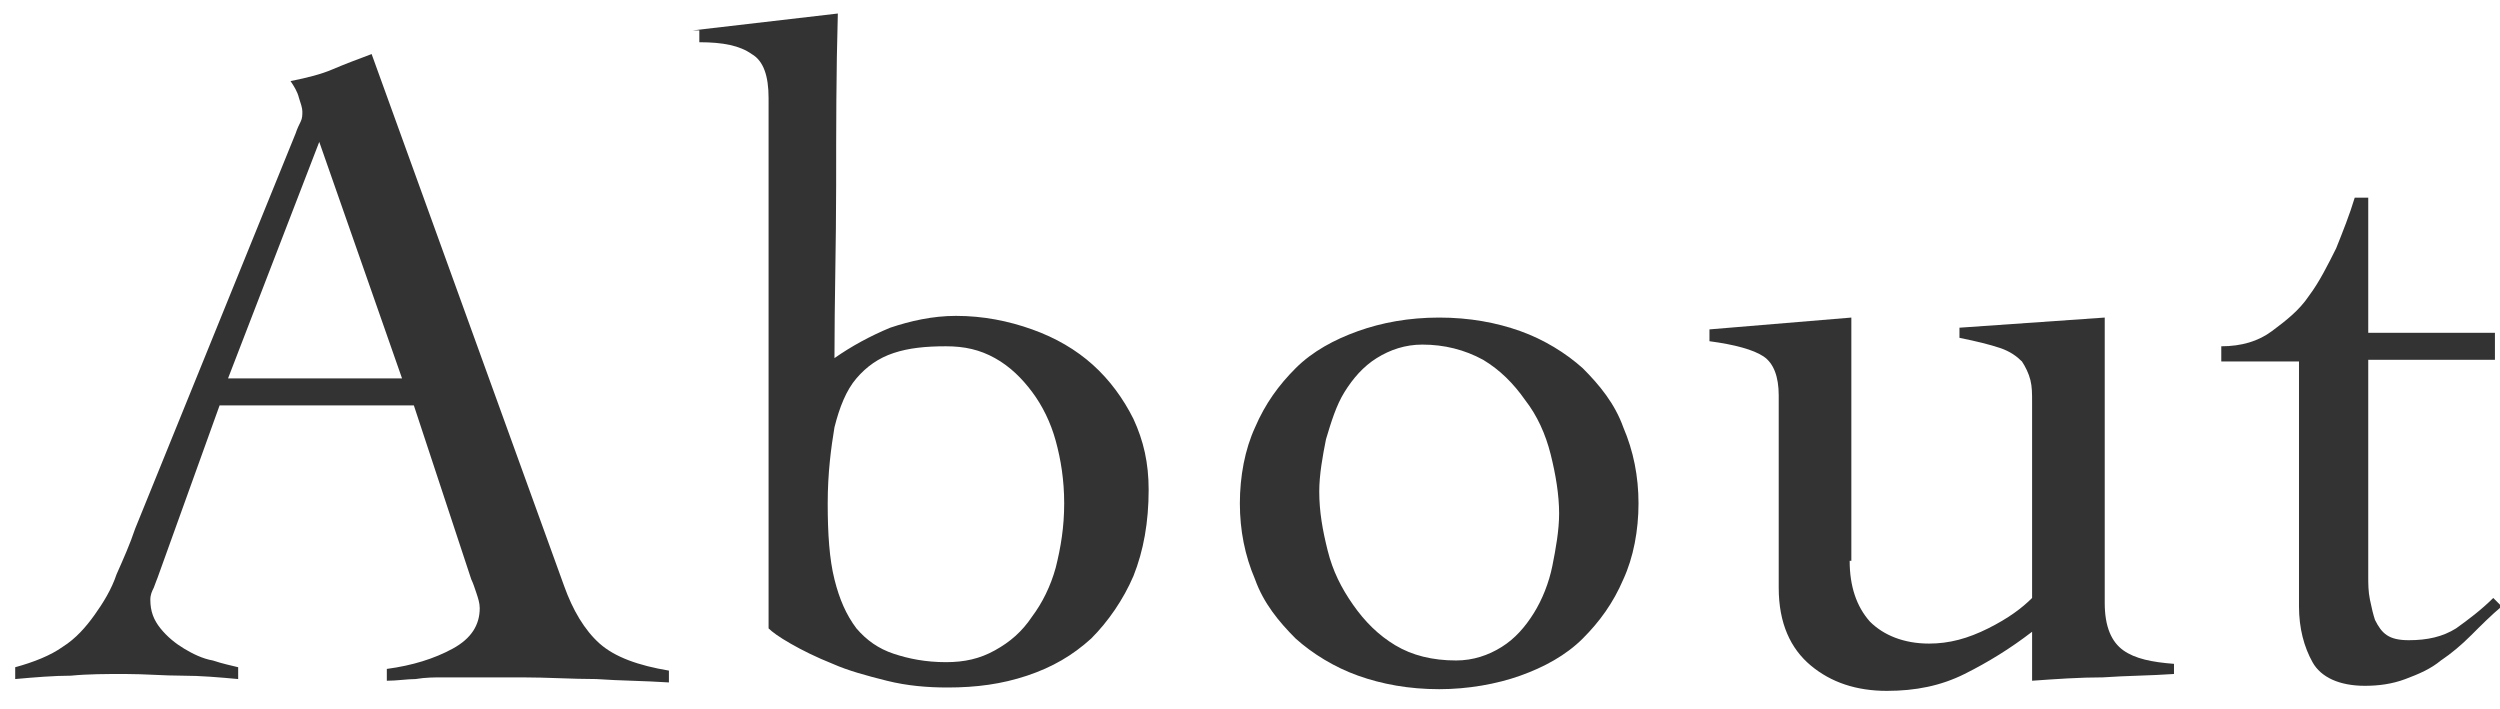 <?xml version="1.0" encoding="utf-8"?>
<!-- Generator: Adobe Illustrator 19.1.0, SVG Export Plug-In . SVG Version: 6.00 Build 0)  -->
<svg version="1.1" id="レイヤー_1" xmlns="http://www.w3.org/2000/svg" xmlns:xlink="http://www.w3.org/1999/xlink" x="0px"
	 y="0px" viewBox="0 0 148 42" style="enable-background:new 0 0 148 42;" xml:space="preserve">
<style type="text/css">
	.st0{fill:#333333;}
</style>
<g>
	<g>
		<path class="st0" d="M13,24L9.4,34c-0.1,0.3-0.2,0.5-0.3,0.8C9,35,8.9,35.2,8.9,35.5c0,0.7,0.2,1.2,0.6,1.7
			c0.4,0.5,0.9,0.9,1.4,1.2c0.5,0.3,1.1,0.6,1.7,0.7c0.6,0.2,1.1,0.3,1.5,0.4v0.7C13,40.1,11.9,40,10.8,40c-1.1,0-2.2-0.1-3.4-0.1
			c-1.1,0-2.2,0-3.2,0.1c-1,0-2.2,0.1-3.3,0.2v-0.7C2,39.2,3,38.8,3.7,38.3c0.8-0.5,1.4-1.2,1.9-1.9c0.5-0.7,1-1.5,1.3-2.4
			c0.4-0.9,0.8-1.8,1.1-2.7l9.5-23.4c0.1-0.3,0.2-0.5,0.3-0.7c0.1-0.2,0.1-0.4,0.1-0.6c0-0.2-0.1-0.5-0.2-0.8
			c-0.1-0.4-0.3-0.7-0.5-1c1-0.2,1.8-0.4,2.5-0.7c0.7-0.3,1.5-0.6,2.3-0.9l11.4,31.5c0.5,1.4,1.2,2.6,2.1,3.4
			c0.9,0.8,2.3,1.3,4.1,1.6v0.7c-1.5-0.1-2.9-0.1-4.3-0.2c-1.4,0-2.9-0.1-4.4-0.1c-1,0-1.9,0-2.6,0c-0.7,0-1.4,0-2,0
			c-0.6,0-1.1,0-1.7,0.1c-0.5,0-1.1,0.1-1.7,0.1v-0.7c1.5-0.2,2.8-0.6,3.9-1.2s1.6-1.4,1.6-2.4c0-0.3-0.1-0.6-0.2-0.9
			c-0.1-0.3-0.2-0.6-0.3-0.8L24.5,24H13z M18.9,8.4l-5.4,14h10.3L18.9,8.4z"/>
		<path class="st0" d="M41,1.8l8.6-1c-0.1,3.4-0.1,6.9-0.1,10.2c0,3.4-0.1,6.8-0.1,10.2c1-0.7,2.1-1.3,3.3-1.8
			c1.2-0.4,2.5-0.7,3.9-0.7c1.6,0,3.1,0.3,4.5,0.8c1.4,0.5,2.6,1.2,3.6,2.1c1,0.9,1.8,2,2.4,3.2c0.6,1.3,0.9,2.6,0.9,4.2
			c0,1.9-0.3,3.6-0.9,5.1c-0.6,1.4-1.5,2.7-2.5,3.7c-1.1,1-2.3,1.7-3.8,2.2c-1.5,0.5-3,0.7-4.7,0.7c-1.2,0-2.4-0.1-3.6-0.4
			c-1.2-0.3-2.3-0.6-3.2-1c-1-0.4-1.8-0.8-2.5-1.2c-0.7-0.4-1.1-0.7-1.3-0.9V5.8c0-1.3-0.3-2.2-1-2.6c-0.7-0.5-1.7-0.7-3.1-0.7V1.8z
			 M63,29.8c0-1.4-0.2-2.6-0.5-3.7c-0.3-1.1-0.8-2.1-1.4-2.9c-0.6-0.8-1.3-1.5-2.2-2c-0.9-0.5-1.8-0.7-2.9-0.7
			c-1.2,0-2.2,0.1-3.1,0.4c-0.9,0.3-1.6,0.8-2.2,1.5c-0.6,0.7-1,1.7-1.3,2.9C49.2,26.5,49,28,49,29.8c0,1.8,0.1,3.3,0.4,4.5
			c0.3,1.2,0.7,2.1,1.3,2.9c0.6,0.7,1.3,1.2,2.2,1.5c0.9,0.3,1.9,0.5,3.1,0.5c1.1,0,2-0.2,2.9-0.7c0.9-0.5,1.6-1.1,2.2-2
			c0.6-0.8,1.1-1.8,1.4-2.9C62.8,32.4,63,31.2,63,29.8z"/>
		<path class="st0" d="M85.2,18.8c1.8,0,3.4,0.3,4.8,0.8c1.4,0.5,2.7,1.3,3.7,2.2c1,1,1.9,2.1,2.4,3.5c0.6,1.4,0.9,2.9,0.9,4.5
			c0,1.6-0.3,3.2-0.9,4.5c-0.6,1.4-1.4,2.5-2.4,3.5c-1,1-2.3,1.7-3.7,2.2c-1.4,0.5-3.1,0.8-4.8,0.8c-1.8,0-3.4-0.3-4.8-0.8
			c-1.4-0.5-2.7-1.3-3.7-2.2c-1-1-1.9-2.1-2.4-3.5c-0.6-1.4-0.9-2.9-0.9-4.5c0-1.6,0.3-3.2,0.9-4.5c0.6-1.4,1.4-2.5,2.4-3.5
			c1-1,2.3-1.7,3.7-2.2C81.8,19.1,83.4,18.8,85.2,18.8z M84.2,20.4c-1,0-1.9,0.3-2.7,0.8c-0.8,0.5-1.4,1.2-1.9,2
			C79.1,24,78.8,25,78.5,26c-0.2,1-0.4,2.1-0.4,3.1c0,1.2,0.2,2.3,0.5,3.5c0.3,1.2,0.8,2.2,1.5,3.2c0.7,1,1.5,1.8,2.5,2.4
			c1,0.6,2.2,0.9,3.6,0.9c1,0,1.9-0.3,2.7-0.8c0.8-0.5,1.4-1.2,1.9-2c0.5-0.8,0.9-1.8,1.1-2.8c0.2-1,0.4-2.1,0.4-3.1
			c0-1.1-0.2-2.3-0.5-3.5c-0.3-1.2-0.8-2.3-1.5-3.2c-0.7-1-1.5-1.8-2.5-2.4C86.7,20.7,85.5,20.4,84.2,20.4z"/>
		<path class="st0" d="M109.5,33.2c0,1.5,0.4,2.7,1.2,3.6c0.8,0.8,2,1.3,3.5,1.3c1.2,0,2.3-0.3,3.5-0.9c1.2-0.6,2-1.2,2.6-1.8V23.8
			c0-0.5,0-0.9-0.1-1.3c-0.1-0.4-0.3-0.8-0.5-1.1c-0.3-0.3-0.7-0.6-1.3-0.8c-0.6-0.2-1.4-0.4-2.4-0.6v-0.6l8.6-0.6v16.9
			c0,1.4,0.4,2.3,1.1,2.8c0.7,0.5,1.7,0.7,3,0.8v0.6c-1.4,0.1-2.8,0.1-4.2,0.2c-1.4,0-2.8,0.1-4.2,0.2v-2.9c-1.3,1-2.6,1.8-4,2.5
			c-1.4,0.7-2.9,1-4.6,1c-1.8,0-3.3-0.5-4.5-1.5c-1.2-1-1.9-2.5-1.9-4.6V23.4c0-1.1-0.3-1.9-0.9-2.3c-0.6-0.4-1.7-0.7-3.2-0.9v-0.7
			l8.4-0.7V33.2z"/>
		<path class="st0" d="M131.5,21.4v-0.9c1.2,0,2.2-0.3,3-0.9c0.8-0.6,1.6-1.2,2.2-2.1c0.6-0.8,1.1-1.8,1.6-2.8c0.4-1,0.8-2,1.1-3
			h0.8v8h7.5v1.6h-7.5v12.8c0,0.5,0,0.9,0.1,1.4c0.1,0.5,0.2,0.9,0.3,1.2c0.2,0.4,0.4,0.7,0.7,0.9c0.3,0.2,0.7,0.3,1.3,0.3
			c1.1,0,2-0.2,2.8-0.7c0.7-0.5,1.5-1.1,2.2-1.8l0.5,0.5c-0.6,0.5-1.2,1.1-1.8,1.7c-0.6,0.6-1.2,1.1-1.8,1.5
			c-0.6,0.5-1.3,0.8-2.1,1.1c-0.8,0.3-1.6,0.4-2.4,0.4c-1.5,0-2.6-0.5-3.1-1.4c-0.5-0.9-0.8-2-0.8-3.3V21.4H131.5z"/>
	</g>
</g>
</svg>
